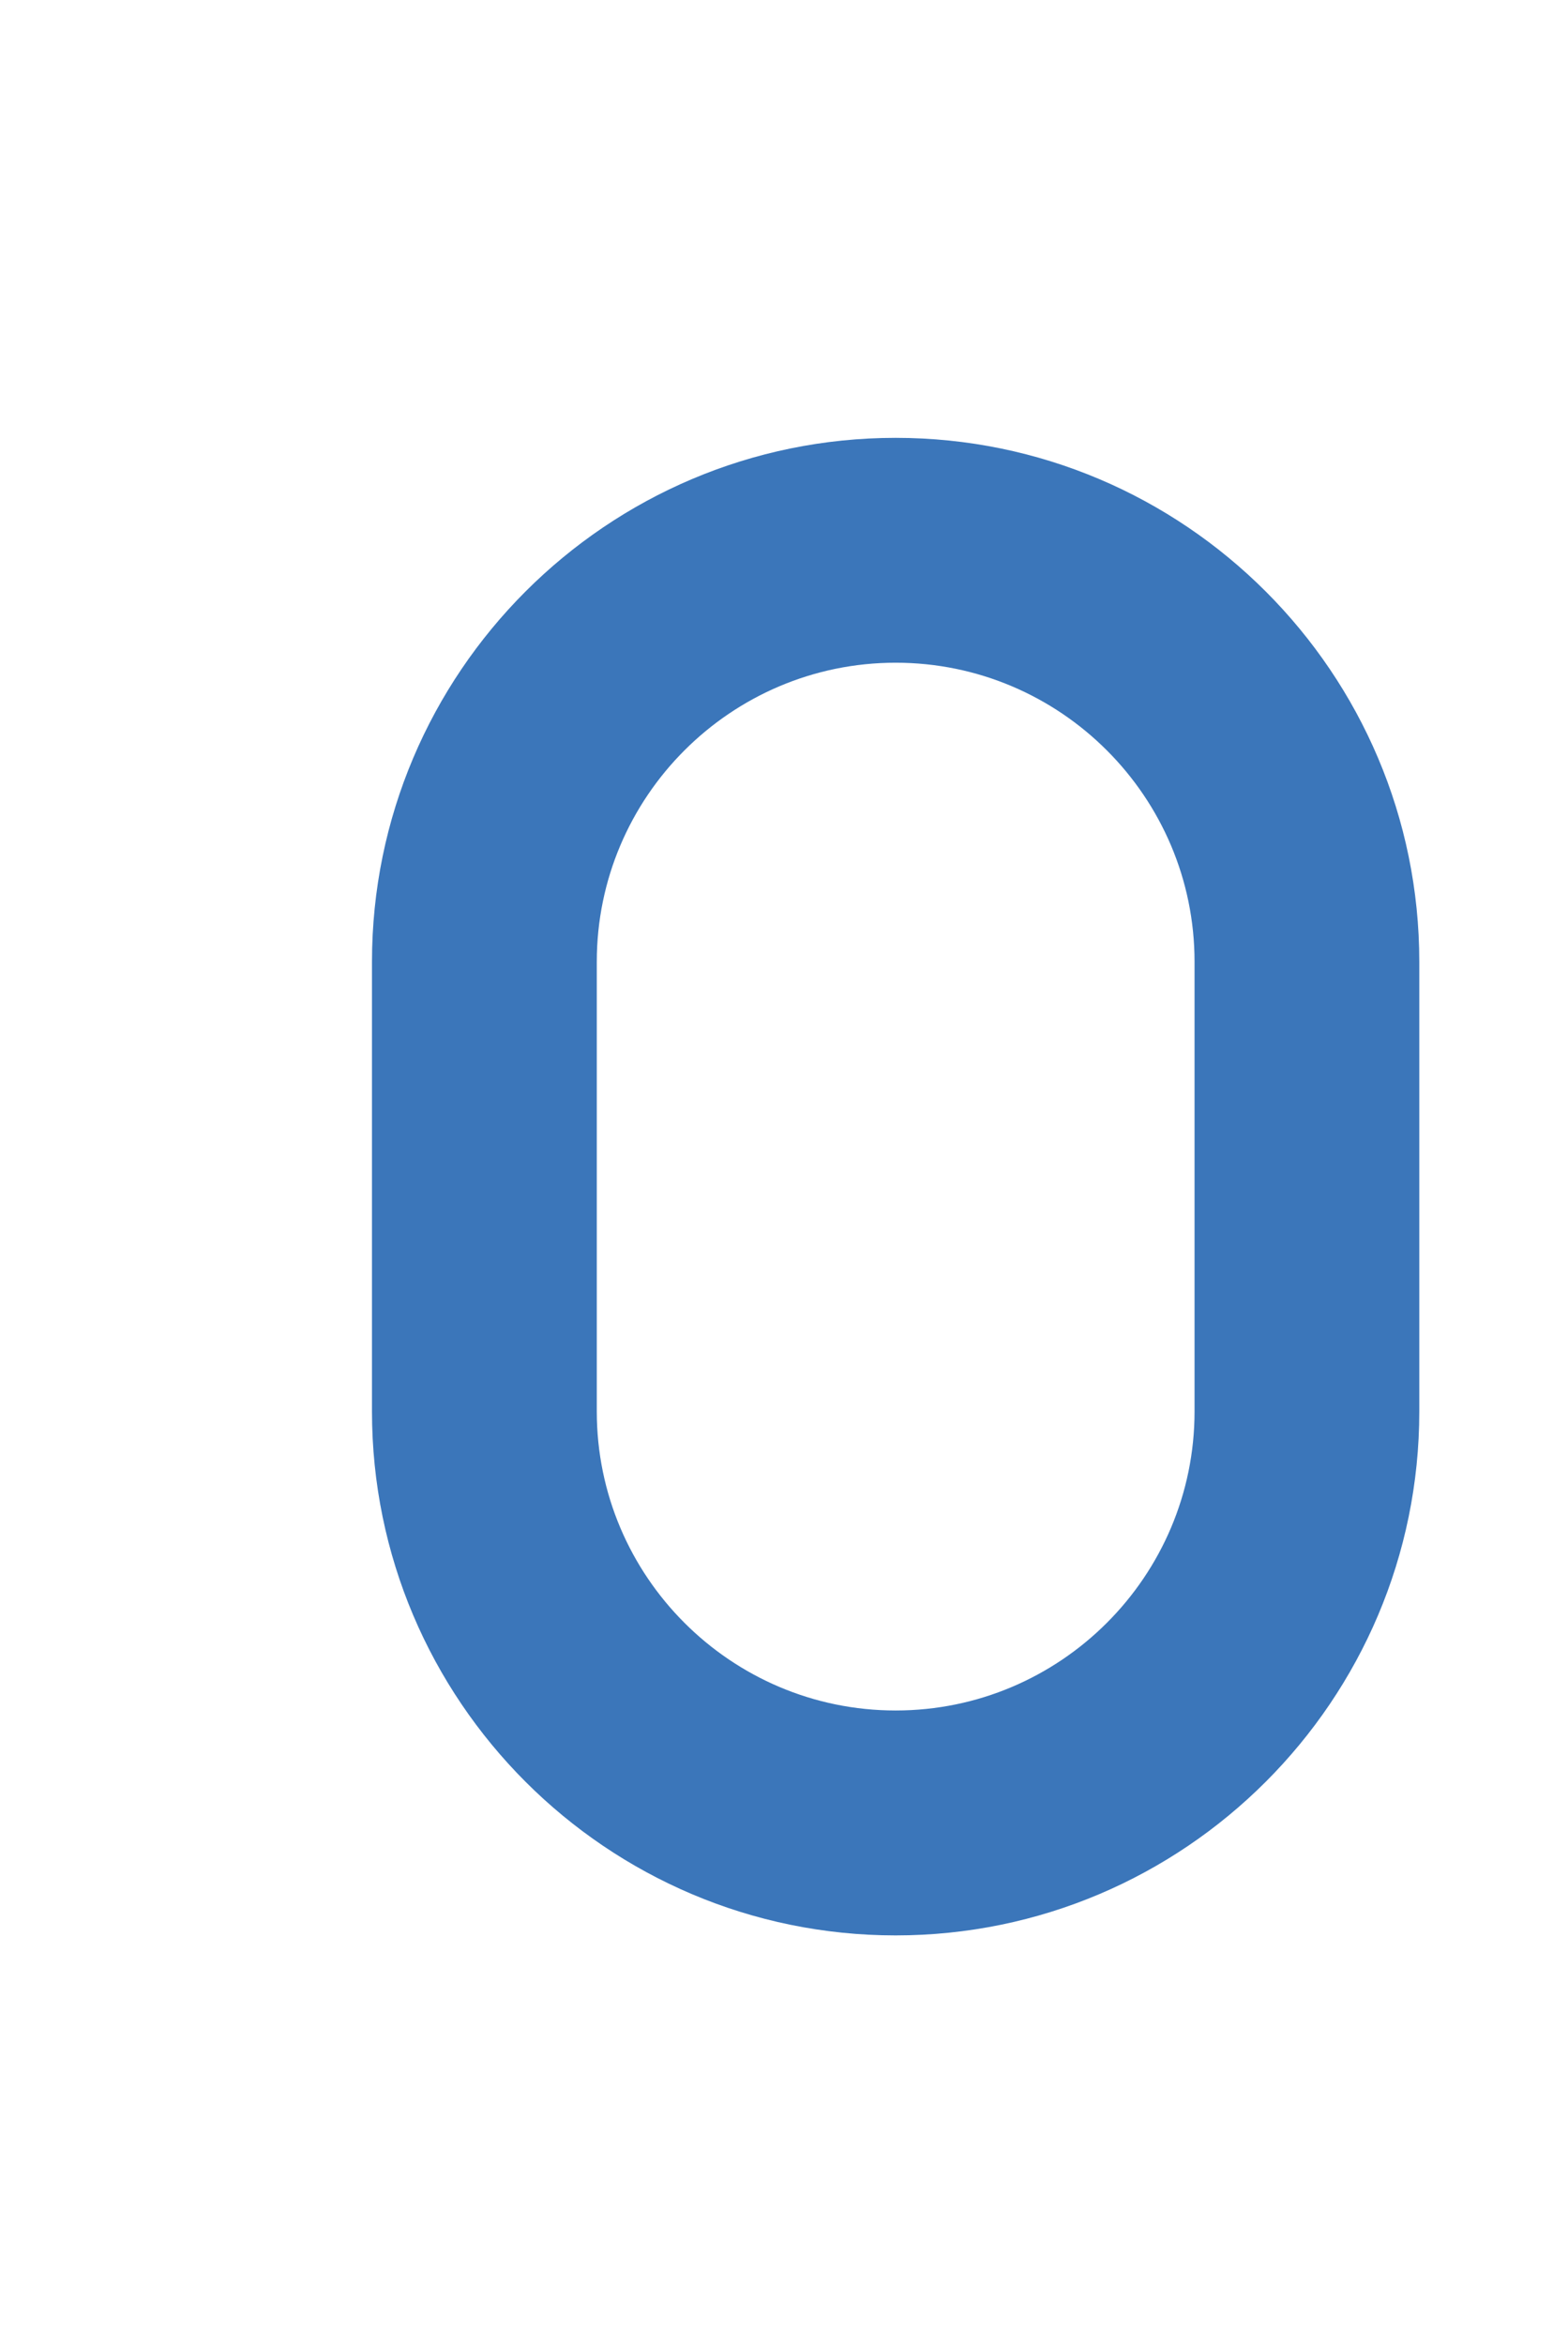 <?xml version="1.0" encoding="UTF-8"?>
<svg id="_レイヤー_1" data-name="レイヤー_1" xmlns="http://www.w3.org/2000/svg" version="1.1" viewBox="0 0 61.547 92">
  <!-- Generator: Adobe Illustrator 29.1.0, SVG Export Plug-In . SVG Version: 2.1.0 Build 142)  -->
  <defs>
    <style>
      .st0 {
        fill: #3b76ba;
      }
    </style>
  </defs>
  <path class="st0" d="M35.155,17.178c-11.333,0-20.554,9.221-20.554,20.555v17.645c0,11.332,9.221,20.553,20.554,20.553s20.555-9.221,20.555-20.553v-17.645c0-11.334-9.221-20.555-20.555-20.555ZM46.888,55.377c0,6.467-5.263,11.73-11.732,11.73s-11.731-5.263-11.731-11.73v-17.645c0-6.469,5.263-11.732,11.731-11.732s11.732,5.263,11.732,11.732v17.645Z"/>
</svg>
